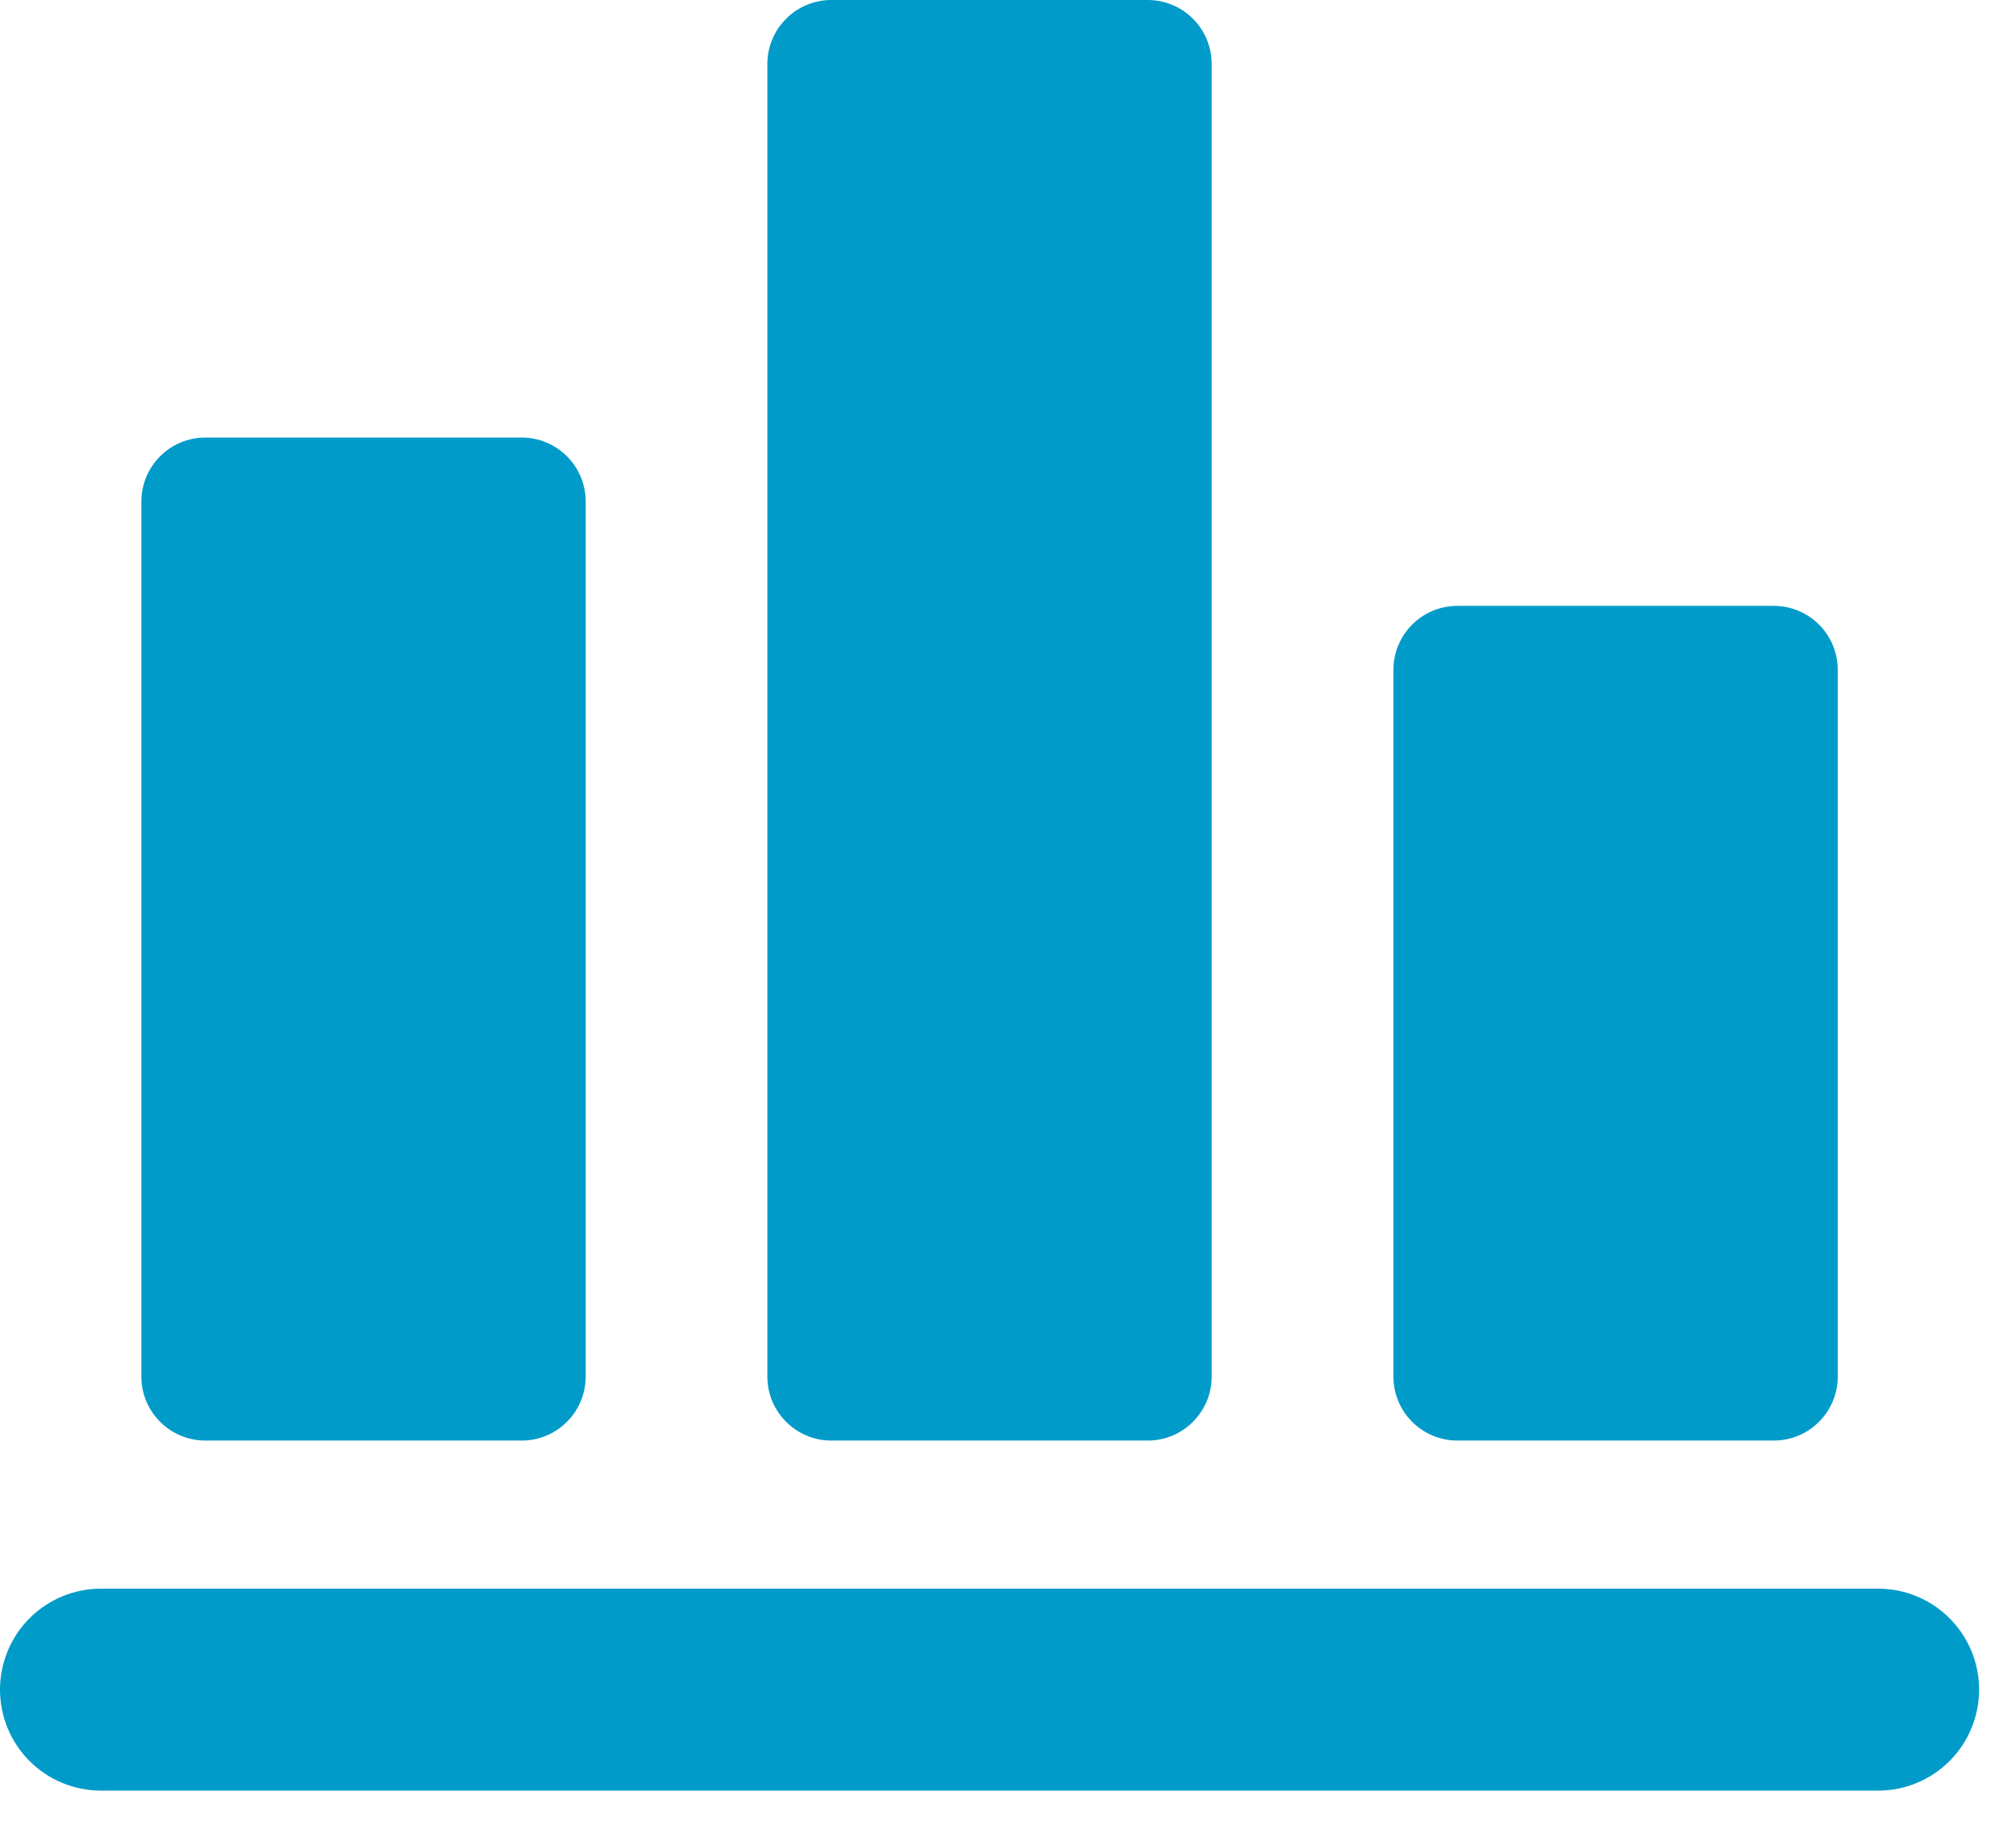 <svg width="33" height="30" viewBox="0 0 33 30" fill="none" xmlns="http://www.w3.org/2000/svg">
<path d="M30.742 26.004H1.653C1.215 26.004 0.794 26.178 0.484 26.488C0.174 26.798 0 27.219 0 27.657C0 28.095 0.174 28.516 0.484 28.826C0.794 29.136 1.215 29.31 1.653 29.31H30.743C31.181 29.31 31.602 29.136 31.912 28.826C32.222 28.516 32.396 28.095 32.396 27.657C32.396 27.219 32.222 26.798 31.912 26.488C31.602 26.178 31.181 26.004 30.743 26.004H30.742Z" fill="#009BC9"/>
<path d="M3.361 23.58H8.54C8.677 23.58 8.814 23.553 8.941 23.5C9.068 23.448 9.183 23.371 9.28 23.273C9.378 23.176 9.455 23.061 9.507 22.934C9.56 22.807 9.587 22.671 9.587 22.533V8.209C9.587 8.072 9.56 7.935 9.507 7.808C9.455 7.681 9.378 7.566 9.28 7.469C9.183 7.371 9.068 7.294 8.941 7.242C8.814 7.189 8.677 7.162 8.54 7.162H3.361C3.083 7.162 2.817 7.272 2.621 7.469C2.424 7.665 2.314 7.931 2.314 8.209V22.533C2.314 22.811 2.424 23.077 2.621 23.273C2.817 23.47 3.083 23.58 3.361 23.58Z" fill="#009BC9"/>
<path d="M13.608 23.58H18.787C19.065 23.58 19.331 23.47 19.527 23.273C19.724 23.077 19.834 22.811 19.834 22.533V1.047C19.834 0.91 19.807 0.773 19.754 0.646C19.702 0.519 19.625 0.404 19.527 0.307C19.43 0.209 19.315 0.132 19.188 0.08C19.061 0.027 18.924 0 18.787 0H13.608C13.47 0 13.334 0.027 13.207 0.08C13.08 0.132 12.965 0.209 12.868 0.307C12.771 0.404 12.693 0.519 12.641 0.646C12.588 0.773 12.561 0.91 12.561 1.047V22.533C12.561 22.811 12.671 23.077 12.868 23.273C13.064 23.47 13.33 23.58 13.608 23.58Z" fill="#009BC9"/>
<path d="M23.856 23.58H29.035C29.313 23.58 29.579 23.47 29.775 23.273C29.972 23.077 30.082 22.811 30.082 22.533V10.963C30.082 10.685 29.971 10.419 29.775 10.223C29.579 10.027 29.313 9.917 29.035 9.917H23.856C23.578 9.917 23.312 10.027 23.116 10.224C22.919 10.42 22.809 10.686 22.809 10.964V22.534C22.809 22.811 22.92 23.078 23.116 23.274C23.312 23.47 23.579 23.58 23.856 23.58Z" fill="#009BC9"/>
</svg>
